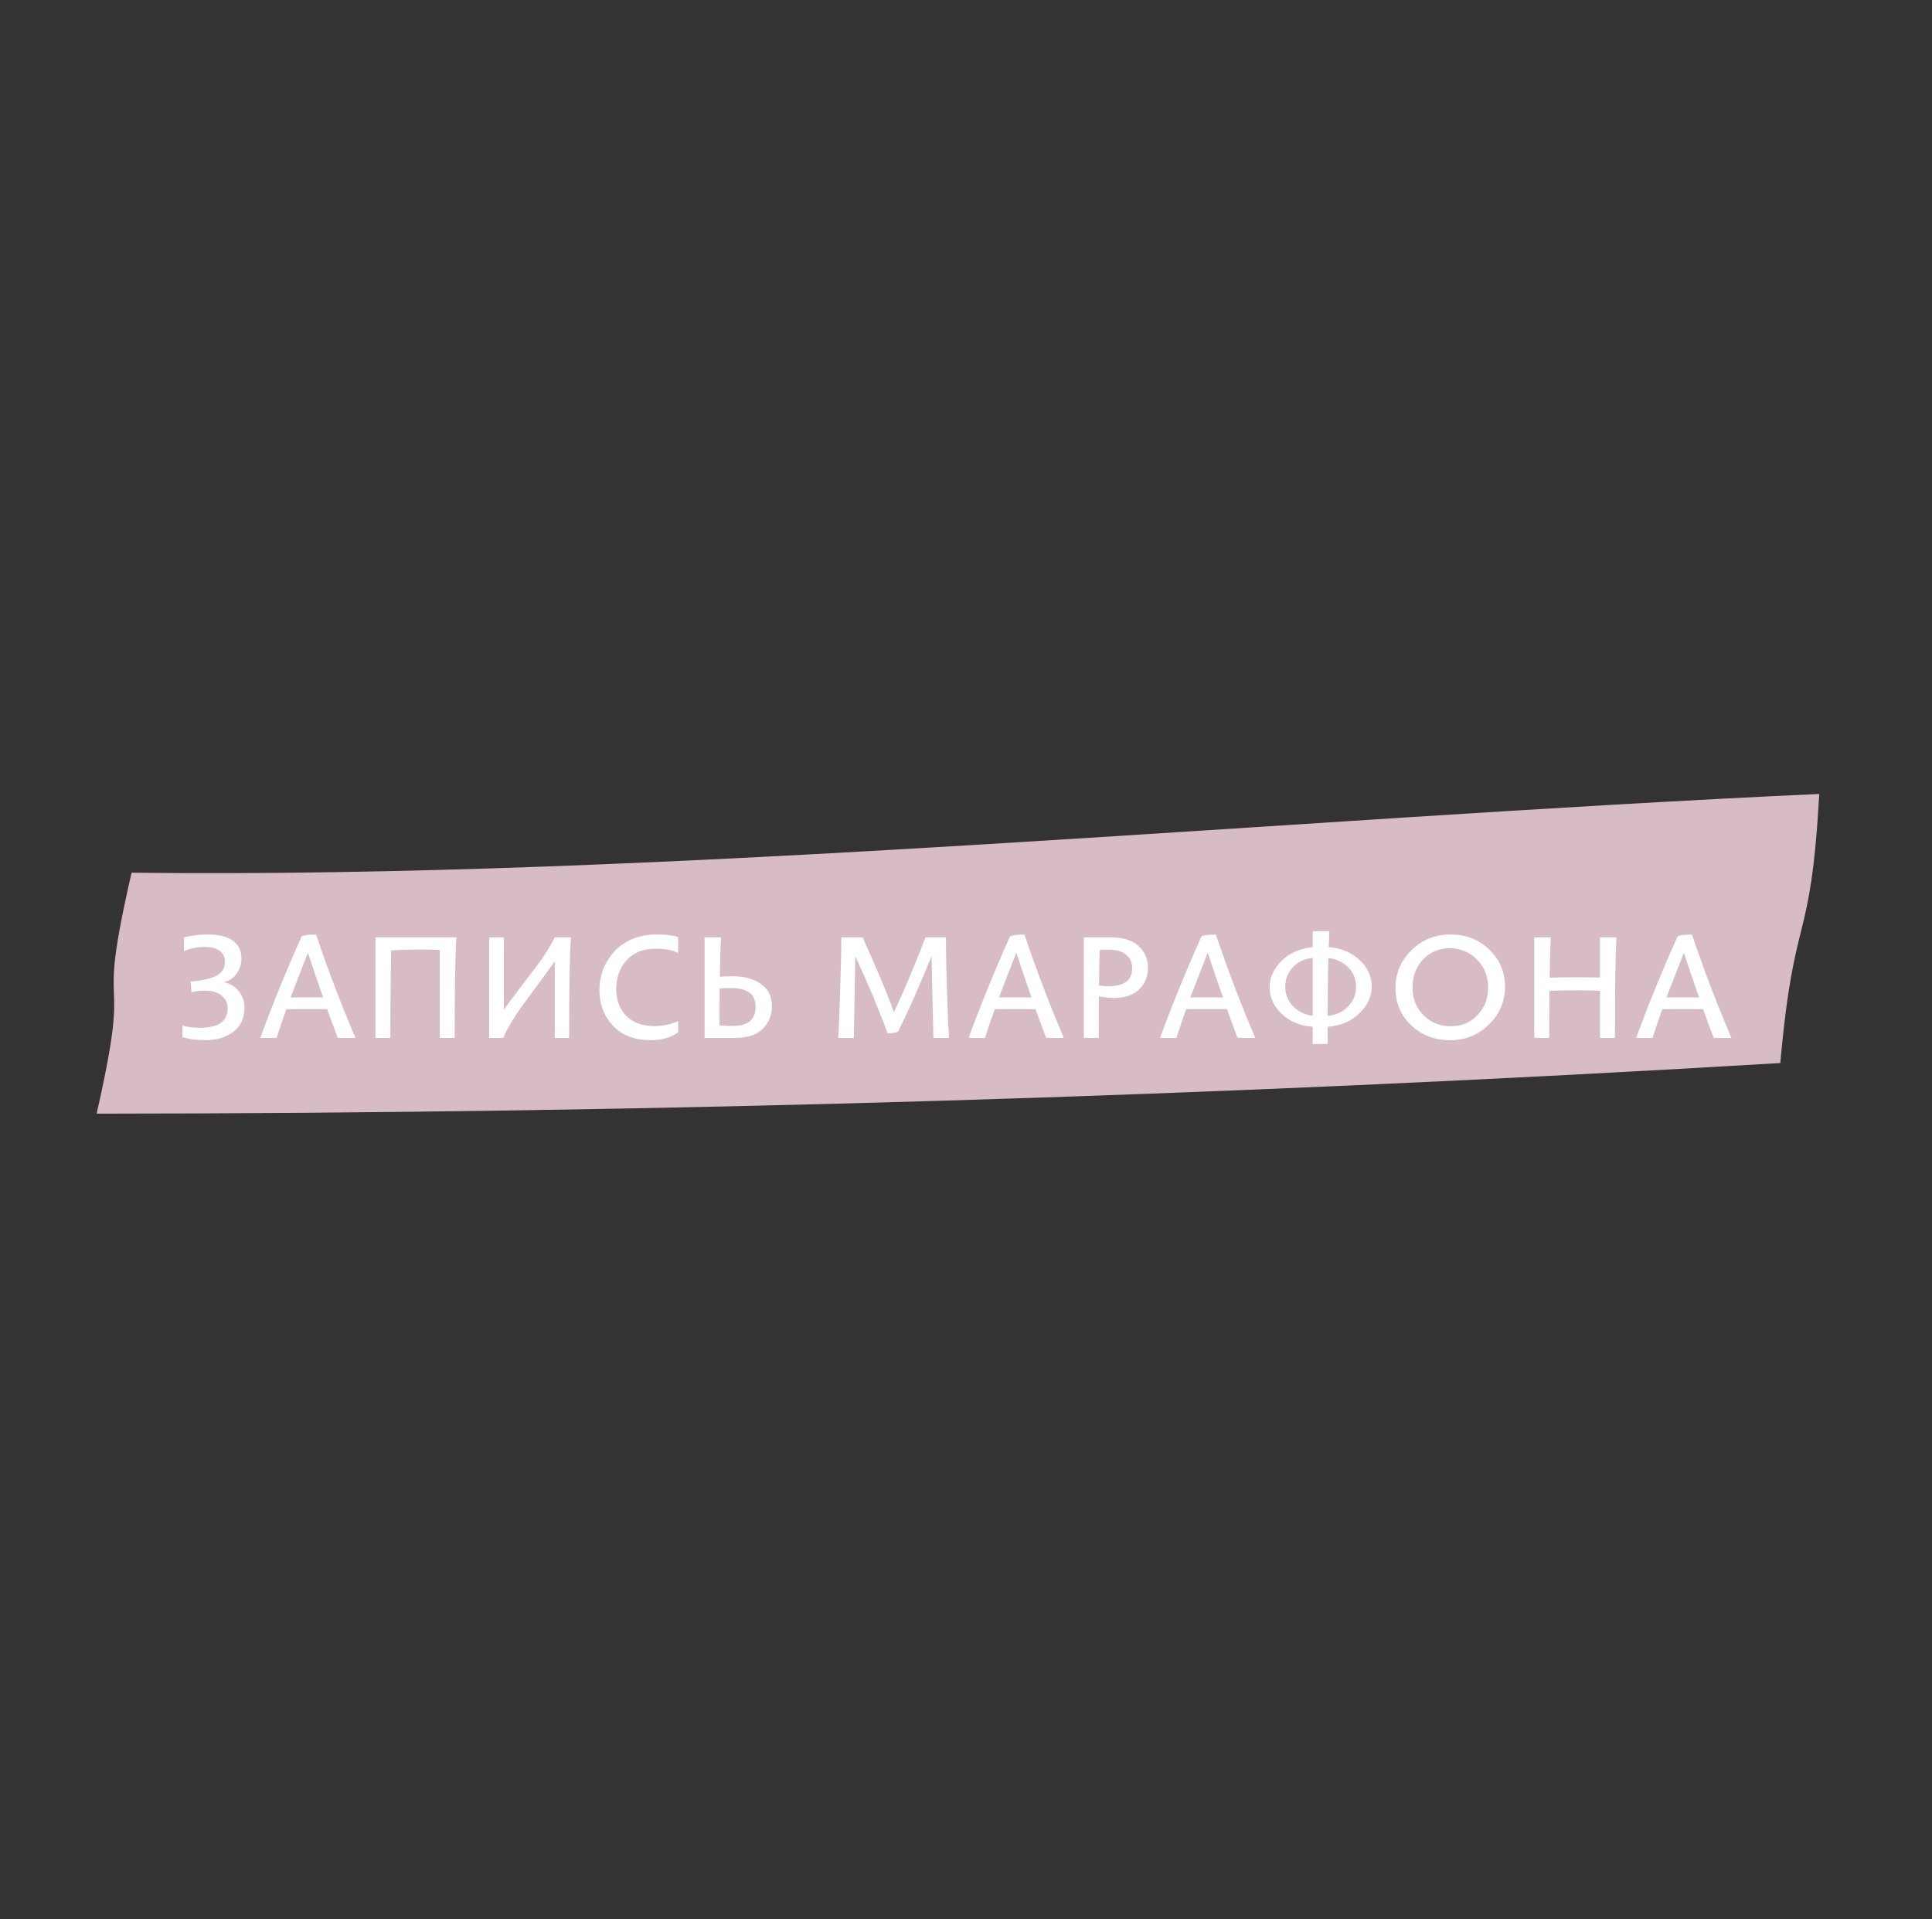 <?xml version="1.0" encoding="UTF-8"?> <svg xmlns="http://www.w3.org/2000/svg" width="296" height="294" viewBox="0 0 296 294" fill="none"><rect x="0" y="0" width="296" height="294" fill="#333333" stroke="none"/> <path d="M272.759 162.854C186.598 168.009 100.579 170.567 14.806 170.61C20.555 145.317 14.337 158.96 20.159 133.697C101.885 134.673 196.607 125.394 278.729 121.632C277.367 145.704 274.911 138.766 272.759 162.854Z" fill="#D7BCC8"></path> <path d="M34.304 150.486C35.213 150.647 35.961 151.087 36.548 151.806C37.149 152.539 37.45 153.39 37.45 154.358C37.45 155.986 36.878 157.225 35.734 158.076C34.619 158.927 33.189 159.352 31.444 159.352C30.183 159.352 29.017 159.198 27.946 158.89V157.13C28.811 157.35 29.706 157.46 30.63 157.46C33.461 157.46 34.876 156.463 34.876 154.468C34.876 153.647 34.561 152.994 33.93 152.51C33.314 152.011 32.471 151.762 31.4 151.762C30.696 151.762 30.007 151.843 29.332 152.004L29.2 150.376C31.107 150.215 32.456 149.899 33.248 149.43C34.055 148.961 34.458 148.279 34.458 147.384C34.458 146.636 34.194 146.064 33.666 145.668C33.153 145.272 32.412 145.074 31.444 145.074C30.197 145.074 29.112 145.287 28.188 145.712V143.6C29.361 143.307 30.564 143.16 31.796 143.16C33.468 143.16 34.751 143.468 35.646 144.084C36.541 144.7 36.988 145.624 36.988 146.856C36.988 147.692 36.746 148.455 36.262 149.144C35.793 149.819 35.14 150.266 34.304 150.486ZM50.938 156.844L50.124 154.6H43.876C43.363 156.008 42.864 157.475 42.38 159H39.872C41.735 153.911 43.847 148.733 46.208 143.468C46.458 143.277 47.198 143.182 48.43 143.182C50.249 148.579 52.258 153.852 54.458 159H51.752L50.938 156.844ZM47.176 145.954L44.514 152.796H49.508C49.494 152.737 49.105 151.615 48.342 149.43C47.594 147.23 47.206 146.071 47.176 145.954ZM59.937 145.602C59.849 149.811 59.805 154.277 59.805 159H57.517V143.6H69.925C69.749 146.005 69.661 151.139 69.661 159H67.373V145.536C64.924 145.419 62.445 145.441 59.937 145.602ZM84.997 143.6H87.483C87.292 145.873 87.197 151.007 87.197 159H84.997V147.296C84.557 147.912 83.647 149.159 82.269 151.036L79.959 154.16C79.578 154.673 79.057 155.458 78.397 156.514C77.854 157.423 77.421 158.252 77.099 159H74.943V143.6H77.187V154.666C77.92 153.669 78.837 152.444 79.937 150.992L82.225 148C83.383 146.46 84.308 144.993 84.997 143.6ZM100.439 145.338C98.547 145.338 97.065 145.932 95.995 147.12C94.939 148.293 94.411 149.76 94.411 151.52C94.411 153.192 94.917 154.556 95.929 155.612C96.97 156.668 98.415 157.196 100.263 157.196C101.568 157.196 102.778 156.939 103.893 156.426V158.164C102.807 158.956 101.407 159.352 99.691 159.352C97.227 159.352 95.305 158.619 93.927 157.152C92.533 155.671 91.837 153.845 91.837 151.674C91.837 149.474 92.57 147.538 94.037 145.866C94.755 145.03 95.679 144.37 96.809 143.886C97.953 143.402 99.214 143.16 100.593 143.16C101.839 143.16 102.939 143.277 103.893 143.512V145.998C103.057 145.558 101.905 145.338 100.439 145.338ZM110.3 149.628C110.858 149.584 111.496 149.562 112.214 149.562C114.033 149.562 115.492 149.958 116.592 150.75C117.707 151.513 118.264 152.635 118.264 154.116C118.264 155.509 117.795 156.675 116.856 157.614C115.932 158.538 114.51 159 112.588 159H107.946V143.6H110.476C110.359 145.785 110.3 147.795 110.3 149.628ZM112.302 157.174C114.605 157.174 115.756 156.206 115.756 154.27C115.756 153.229 115.434 152.488 114.788 152.048C114.143 151.593 113.197 151.366 111.95 151.366C111.393 151.366 110.828 151.388 110.256 151.432C110.242 152.209 110.234 154.094 110.234 157.086C110.938 157.145 111.628 157.174 112.302 157.174ZM141.796 143.6H144.92C144.92 145.521 144.972 148.169 145.074 151.542C145.192 155.135 145.302 157.621 145.404 159H143.006L142.72 146.504C140.843 151.109 139.156 154.915 137.66 157.922C137.499 158.171 136.942 158.296 135.988 158.296C134.58 154.468 132.93 150.537 131.038 146.504L130.818 159H128.42C128.508 157.944 128.611 155.458 128.728 151.542C128.846 147.67 128.904 145.023 128.904 143.6H132.16C134.463 148.689 136.062 152.517 136.956 155.084C138.687 151.373 140.3 147.545 141.796 143.6ZM159.468 156.844L158.654 154.6H152.406C151.893 156.008 151.394 157.475 150.91 159H148.402C150.265 153.911 152.377 148.733 154.738 143.468C154.987 143.277 155.728 143.182 156.96 143.182C158.779 148.579 160.788 153.852 162.988 159H160.282L159.468 156.844ZM155.706 145.954L153.044 152.796H158.038C158.023 152.737 157.635 151.615 156.872 149.43C156.124 147.23 155.735 146.071 155.706 145.954ZM168.335 159H166.047V143.6H170.183C172.046 143.6 173.461 144.04 174.429 144.92C175.397 145.8 175.881 146.915 175.881 148.264C175.881 149.613 175.426 150.721 174.517 151.586C173.608 152.451 172.31 152.884 170.623 152.884C170.08 152.884 169.325 152.803 168.357 152.642C168.342 153.537 168.335 155.656 168.335 159ZM169.897 145.492H168.511C168.438 146.724 168.394 148.55 168.379 150.97C168.863 151.058 169.31 151.102 169.721 151.102C172.214 151.102 173.461 150.185 173.461 148.352C173.461 147.457 173.153 146.761 172.537 146.262C171.936 145.749 171.056 145.492 169.897 145.492ZM188.798 156.844L187.984 154.6H181.736C181.222 156.008 180.724 157.475 180.24 159H177.732C179.594 153.911 181.706 148.733 184.068 143.468C184.317 143.277 185.058 143.182 186.29 143.182C188.108 148.579 190.118 153.852 192.318 159H189.612L188.798 156.844ZM185.036 145.954L182.374 152.796H187.368C187.353 152.737 186.964 151.615 186.202 149.43C185.454 147.23 185.065 146.071 185.036 145.954ZM203.406 159.946H201.118V157.306C199.182 157.159 197.591 156.492 196.344 155.304C195.127 154.131 194.518 152.781 194.518 151.256C194.518 149.745 195.134 148.389 196.366 147.186C197.584 145.998 199.168 145.301 201.118 145.096V142.654H203.67L203.582 145.096C205.548 145.272 207.132 145.939 208.334 147.098C209.552 148.271 210.16 149.606 210.16 151.102C210.16 152.642 209.53 154.021 208.268 155.238C206.992 156.47 205.372 157.159 203.406 157.306V159.946ZM203.406 155.634C204.712 155.502 205.76 155.018 206.552 154.182C207.359 153.331 207.762 152.327 207.762 151.168C207.762 150.039 207.374 149.063 206.596 148.242C205.834 147.421 204.807 146.929 203.516 146.768C203.458 148.587 203.421 151.542 203.406 155.634ZM201.118 155.612V146.746C199.857 146.878 198.838 147.362 198.06 148.198C197.298 149.019 196.916 150.017 196.916 151.19C196.916 152.319 197.298 153.295 198.06 154.116C198.838 154.937 199.857 155.436 201.118 155.612ZM230.582 151.146C230.582 153.419 229.76 155.355 228.118 156.954C226.504 158.553 224.517 159.352 222.156 159.352C219.794 159.352 217.807 158.589 216.194 157.064C214.595 155.524 213.796 153.625 213.796 151.366C213.796 149.122 214.61 147.193 216.238 145.58C217.895 143.967 219.89 143.16 222.222 143.16C224.583 143.16 226.563 143.93 228.162 145.47C229.775 147.01 230.582 148.902 230.582 151.146ZM222.112 145.272C220.484 145.272 219.127 145.837 218.042 146.966C216.956 148.095 216.414 149.533 216.414 151.278C216.414 152.994 216.978 154.417 218.108 155.546C219.237 156.661 220.623 157.218 222.266 157.218C223.908 157.218 225.265 156.661 226.336 155.546C227.436 154.431 227.986 153.009 227.986 151.278C227.986 149.533 227.414 148.103 226.27 146.988C225.14 145.844 223.754 145.272 222.112 145.272ZM237.394 151.806C237.364 154.622 237.35 157.02 237.35 159H235.062V143.6H237.592C237.518 144.832 237.46 146.893 237.416 149.782C238.208 149.738 239.579 149.716 241.53 149.716C242.527 149.716 243.73 149.731 245.138 149.76V143.6H247.668C247.506 145.888 247.426 151.021 247.426 159H245.138V151.784C244.434 151.74 243.312 151.718 241.772 151.718C239.454 151.718 237.995 151.747 237.394 151.806ZM261.744 156.844L260.93 154.6H254.682C254.169 156.008 253.67 157.475 253.186 159H250.678C252.541 153.911 254.653 148.733 257.014 143.468C257.263 143.277 258.004 143.182 259.236 143.182C261.055 148.579 263.064 153.852 265.264 159H262.558L261.744 156.844ZM257.982 145.954L255.32 152.796H260.314C260.299 152.737 259.911 151.615 259.148 149.43C258.4 147.23 258.011 146.071 257.982 145.954Z" fill="white"></path> </svg> 